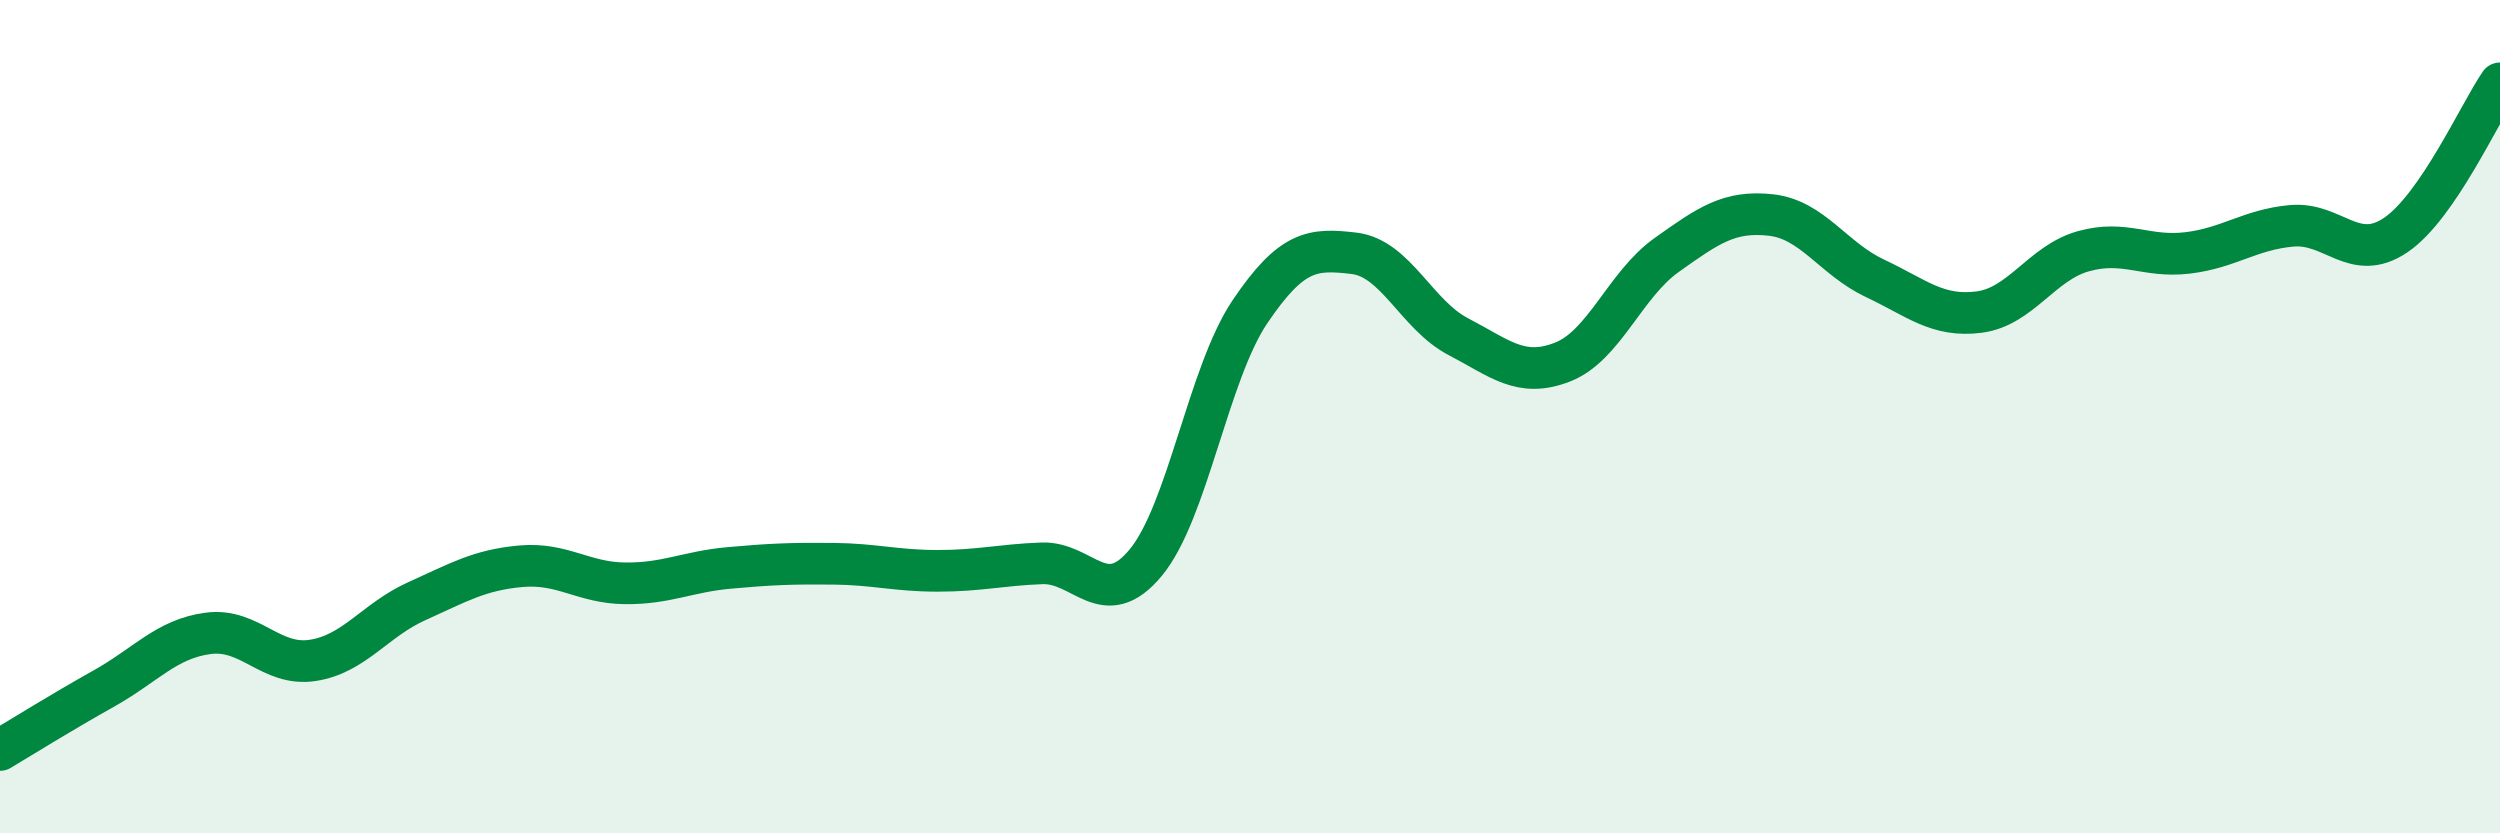 
    <svg width="60" height="20" viewBox="0 0 60 20" xmlns="http://www.w3.org/2000/svg">
      <path
        d="M 0,18 C 0.5,17.7 1.5,17.08 2.5,16.52 C 3.5,15.96 4,15.33 5,15.2 C 6,15.07 6.5,16 7.5,15.85 C 8.5,15.7 9,14.88 10,14.43 C 11,13.98 11.5,13.68 12.5,13.59 C 13.5,13.5 14,13.99 15,14 C 16,14.01 16.5,13.72 17.5,13.63 C 18.5,13.54 19,13.52 20,13.53 C 21,13.54 21.5,13.7 22.5,13.7 C 23.5,13.7 24,13.56 25,13.52 C 26,13.48 26.5,14.71 27.5,13.5 C 28.5,12.29 29,8.96 30,7.48 C 31,6 31.5,5.96 32.5,6.08 C 33.5,6.2 34,7.56 35,8.08 C 36,8.6 36.5,9.08 37.5,8.69 C 38.5,8.3 39,6.83 40,6.12 C 41,5.41 41.5,5.05 42.5,5.16 C 43.5,5.27 44,6.21 45,6.68 C 46,7.15 46.5,7.62 47.5,7.49 C 48.5,7.36 49,6.31 50,6.03 C 51,5.75 51.5,6.19 52.5,6.07 C 53.5,5.95 54,5.51 55,5.42 C 56,5.33 56.5,6.32 57.5,5.64 C 58.5,4.96 59.5,2.73 60,2L60 20L0 20Z"
        fill="#008740"
        opacity="0.1"
        stroke-linecap="round"
        stroke-linejoin="round"
      />
      <path
        d="M 0,18 C 0.5,17.7 1.5,17.08 2.5,16.52 C 3.5,15.96 4,15.33 5,15.2 C 6,15.07 6.5,16 7.5,15.85 C 8.5,15.7 9,14.88 10,14.43 C 11,13.98 11.5,13.68 12.5,13.59 C 13.5,13.5 14,13.99 15,14 C 16,14.01 16.5,13.72 17.5,13.63 C 18.5,13.54 19,13.52 20,13.53 C 21,13.54 21.5,13.7 22.5,13.7 C 23.5,13.7 24,13.56 25,13.52 C 26,13.48 26.5,14.71 27.5,13.5 C 28.5,12.29 29,8.96 30,7.48 C 31,6 31.5,5.96 32.5,6.08 C 33.5,6.2 34,7.56 35,8.08 C 36,8.6 36.5,9.08 37.5,8.69 C 38.5,8.3 39,6.83 40,6.12 C 41,5.41 41.5,5.05 42.5,5.16 C 43.5,5.27 44,6.21 45,6.68 C 46,7.15 46.5,7.62 47.5,7.49 C 48.5,7.36 49,6.31 50,6.03 C 51,5.75 51.5,6.19 52.5,6.07 C 53.5,5.95 54,5.51 55,5.42 C 56,5.33 56.5,6.32 57.5,5.64 C 58.5,4.96 59.5,2.73 60,2"
        stroke="#008740"
        stroke-width="1"
        fill="none"
        stroke-linecap="round"
        stroke-linejoin="round"
      />
    </svg>
  